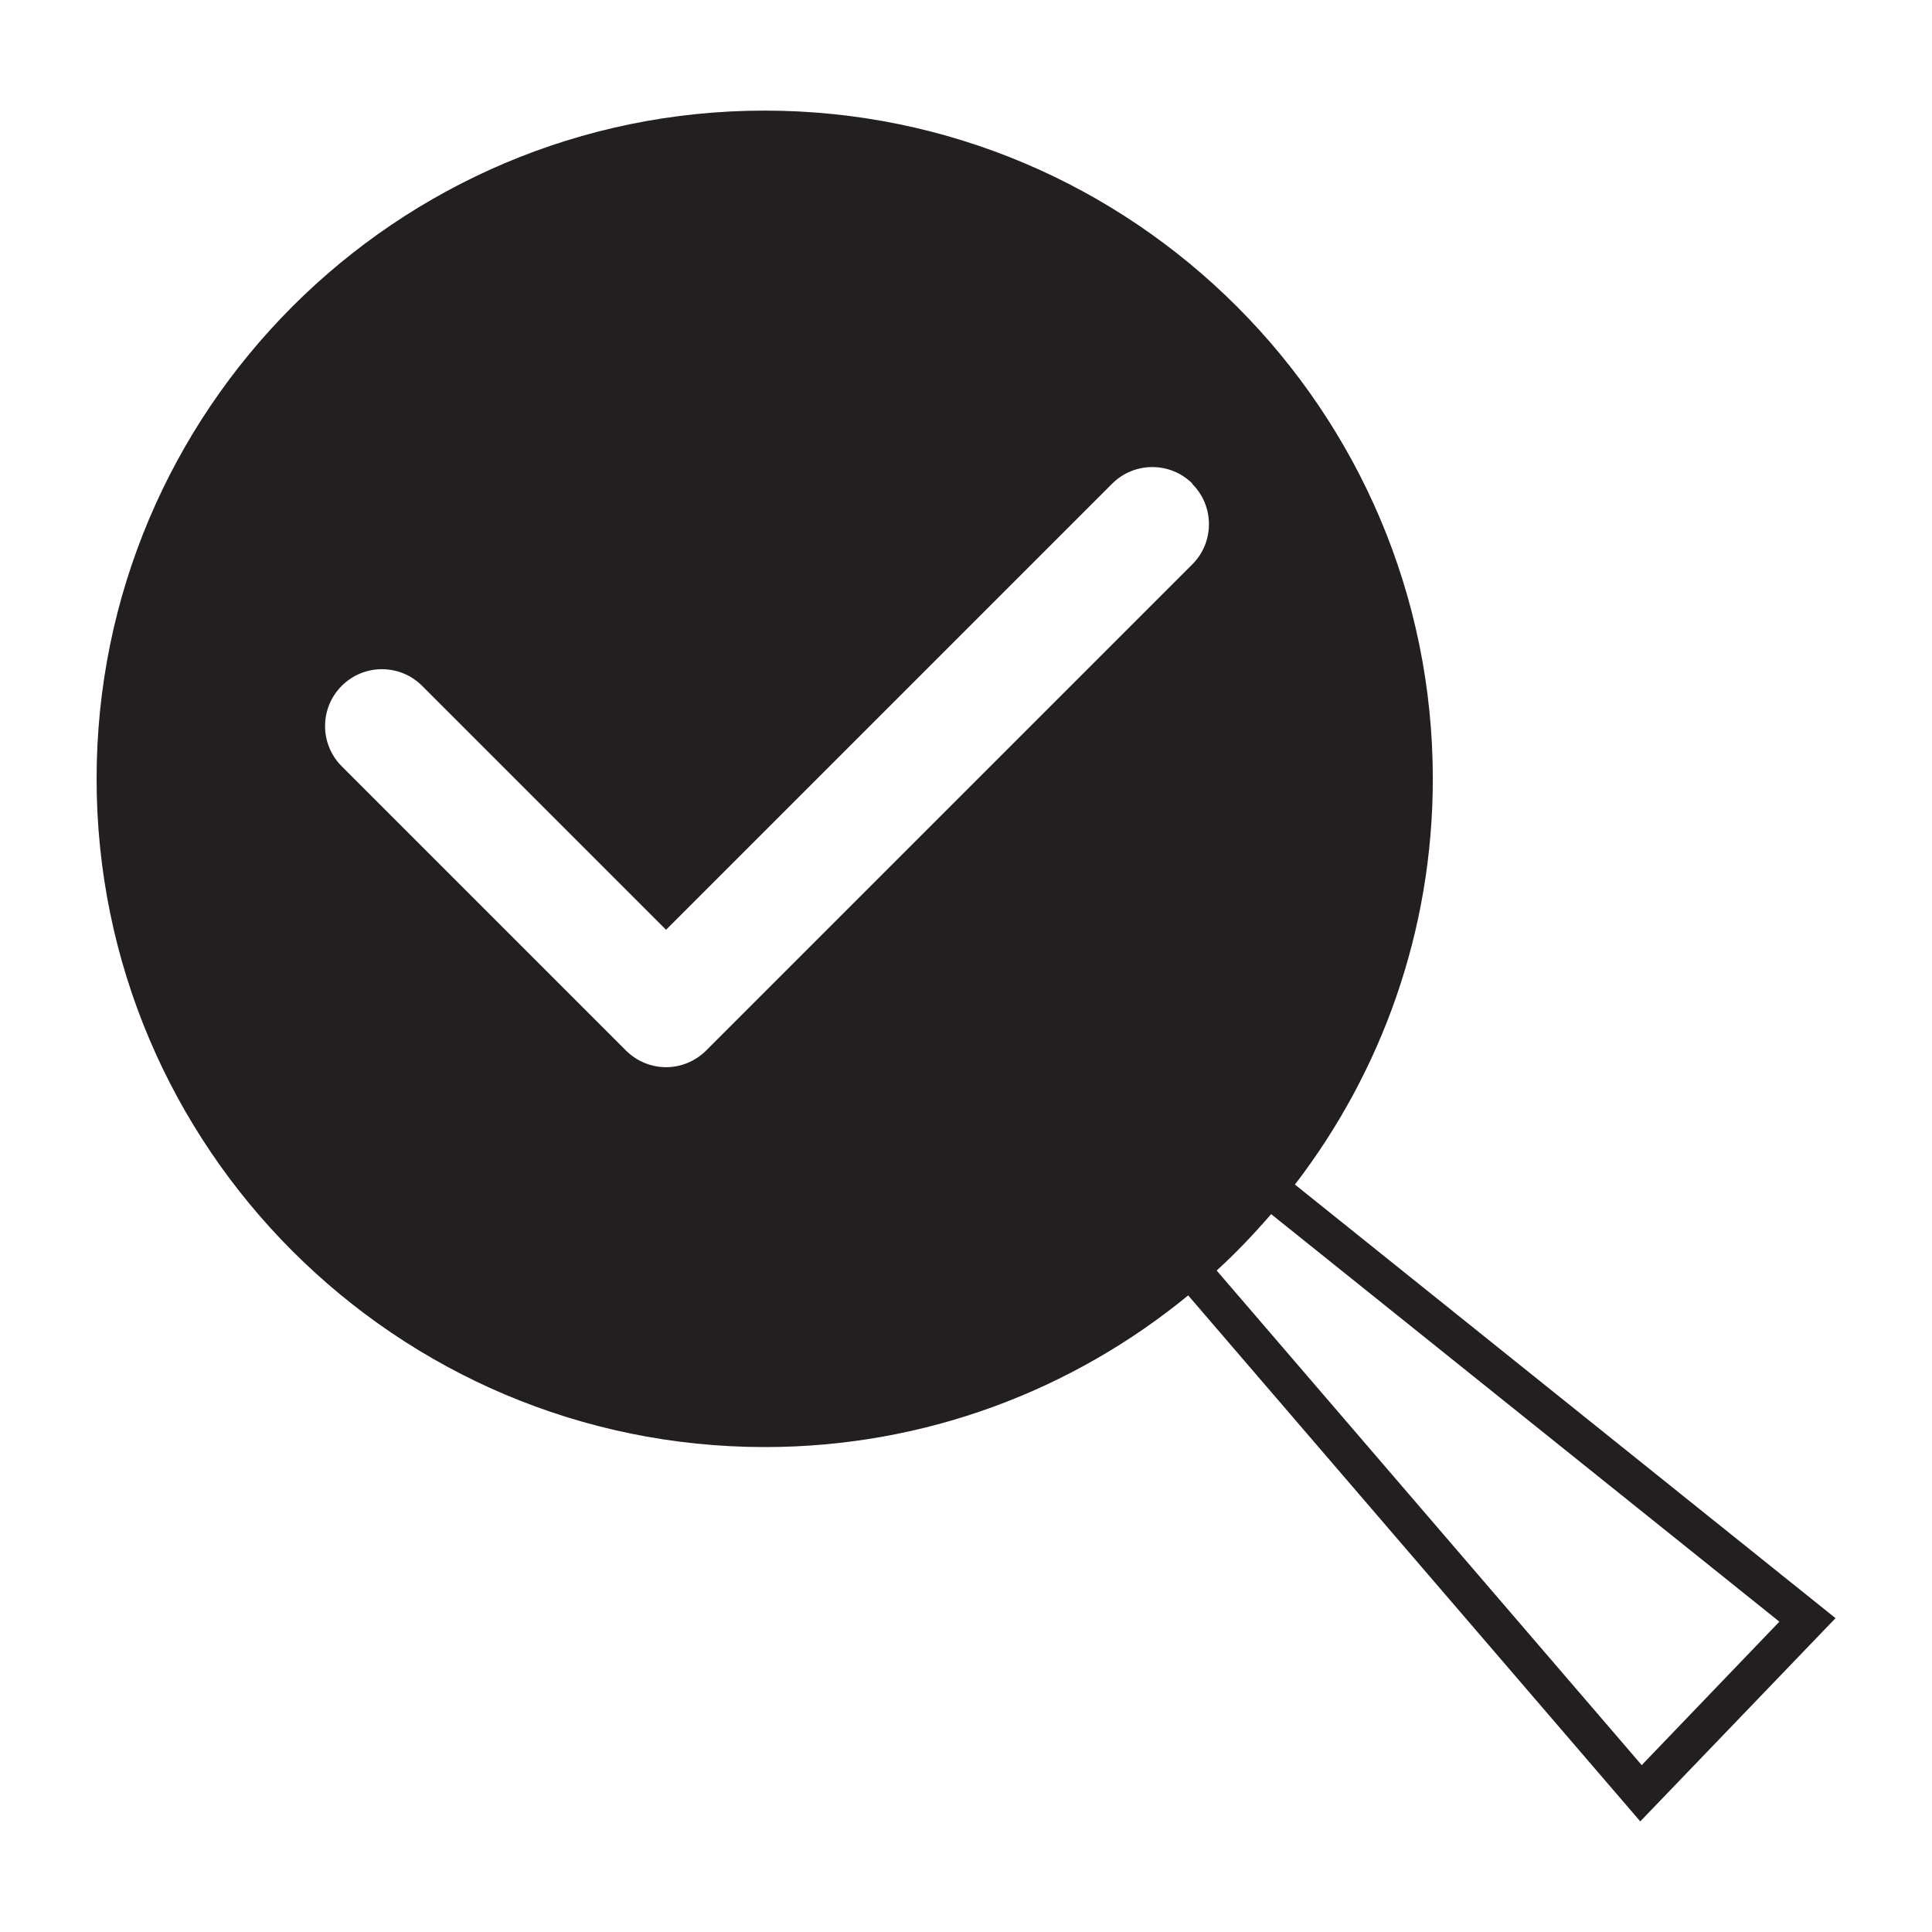 <?xml version="1.0" encoding="UTF-8"?>
<svg xmlns="http://www.w3.org/2000/svg" version="1.1" viewBox="0 0 80 80">
  <defs>
    <style>
      .cls-1 {
        fill: #231f20;
      }
    </style>
  </defs>
  <!-- Generator: Adobe Illustrator 28.6.0, SVG Export Plug-In . SVG Version: 1.2.0 Build 709)  -->
  <g>
    <g id="Layer_1">
      <path class="cls-1" d="M76,67l-22.38-17.95c3.58-4.66,5.71-10.49,5.71-16.8,0-15.26-12.41-27.67-27.67-27.67S4,16.99,4,32.25s12.41,27.67,27.67,27.67c6.65,0,12.75-2.36,17.53-6.28l18.72,21.78,8.09-8.42ZM49.37,20.04c.92.92.92,2.41,0,3.33l-20.13,20.13c-.44.44-1.04.69-1.66.69s-1.22-.25-1.66-.69l-11.77-11.77c-.92-.92-.92-2.41,0-3.33.92-.92,2.41-.92,3.33,0l10.1,10.1,18.47-18.47c.92-.92,2.41-.92,3.33,0ZM52.63,50.27l21.05,16.88-5.7,5.94-17.6-20.48c.8-.73,1.55-1.52,2.26-2.34Z"/>
    </g>
  </g>
</svg>
